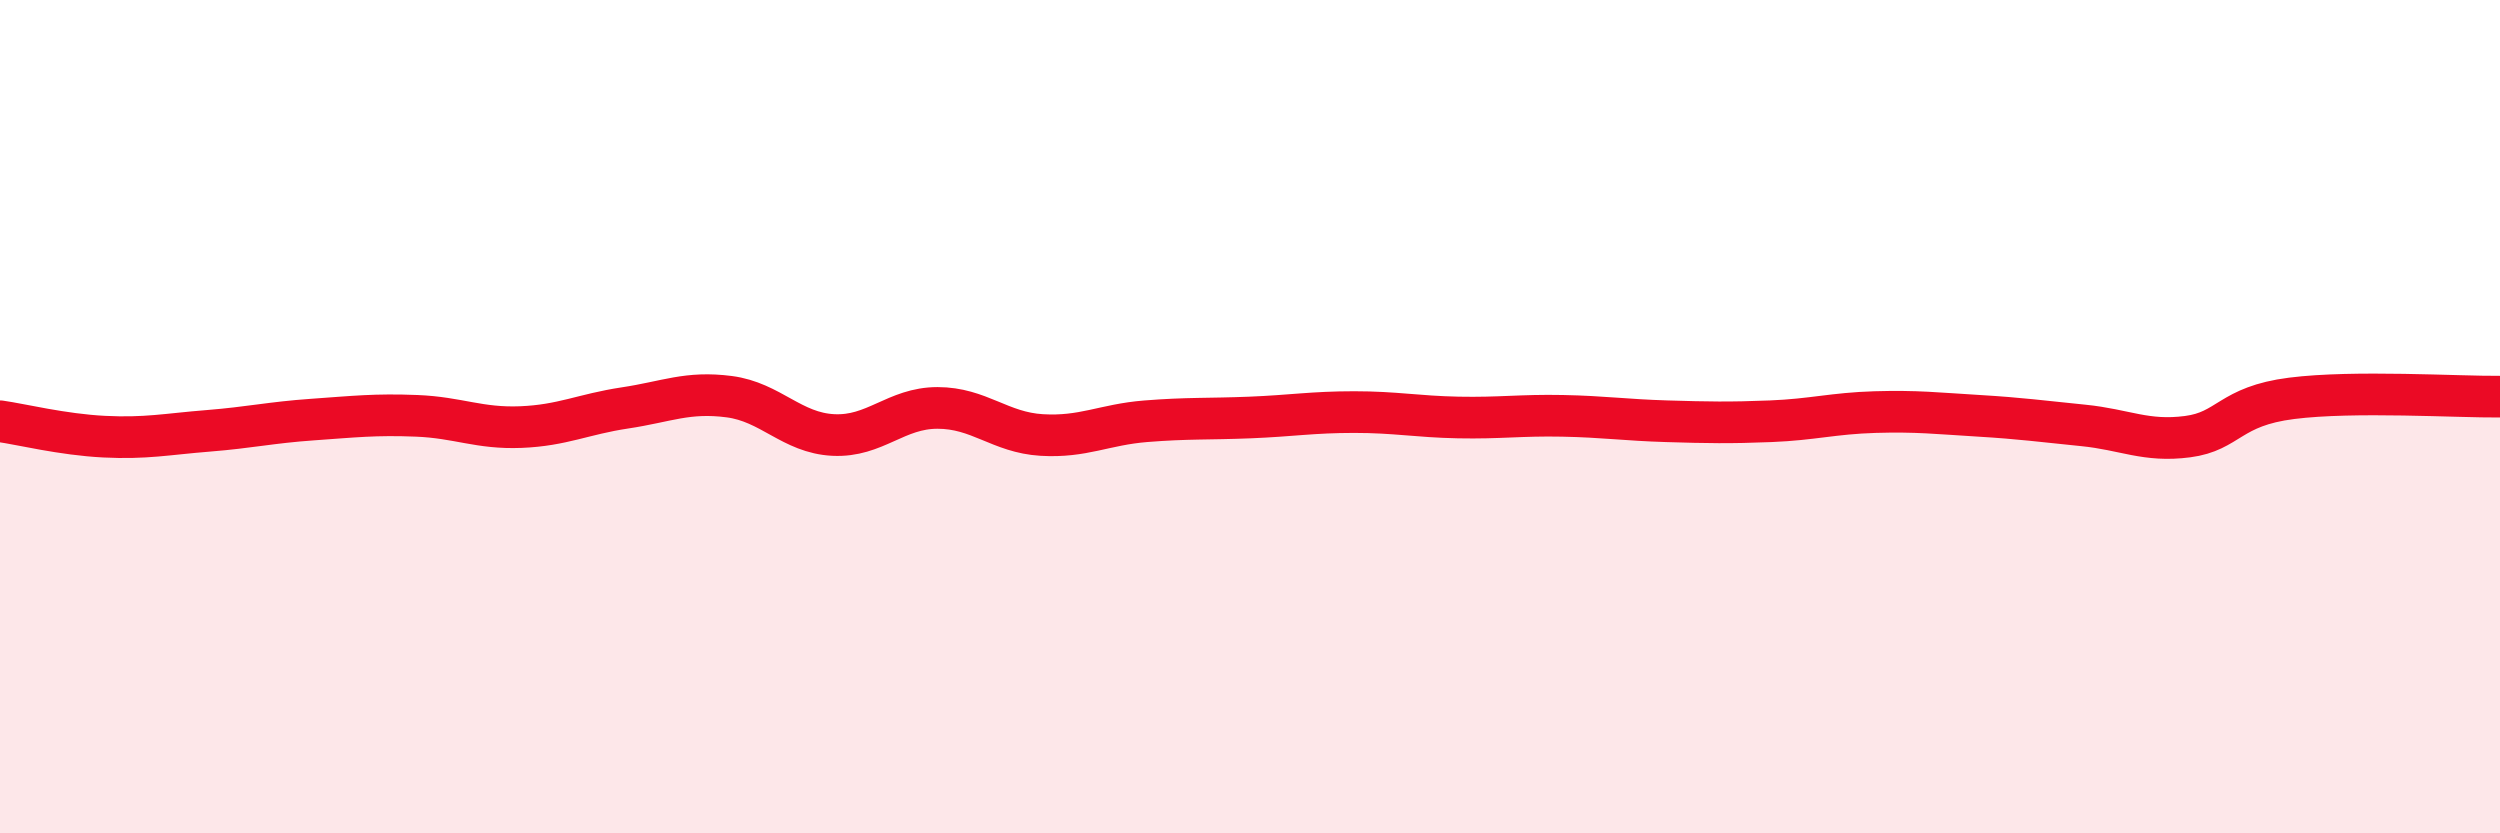 
    <svg width="60" height="20" viewBox="0 0 60 20" xmlns="http://www.w3.org/2000/svg">
      <path
        d="M 0,10.11 C 0.5,10.18 1.5,10.43 2.5,10.48 C 3.5,10.53 4,10.42 5,10.34 C 6,10.26 6.5,10.14 7.5,10.07 C 8.5,10 9,9.94 10,9.98 C 11,10.02 11.5,10.29 12.5,10.25 C 13.5,10.21 14,9.94 15,9.79 C 16,9.64 16.5,9.39 17.5,9.52 C 18.5,9.65 19,10.39 20,10.44 C 21,10.49 21.5,9.79 22.5,9.79 C 23.5,9.79 24,10.38 25,10.44 C 26,10.5 26.5,10.19 27.5,10.11 C 28.5,10.03 29,10.06 30,10.02 C 31,9.98 31.5,9.89 32.5,9.89 C 33.5,9.89 34,10 35,10.02 C 36,10.04 36.5,9.96 37.5,9.98 C 38.5,10 39,10.08 40,10.11 C 41,10.14 41.5,10.15 42.5,10.11 C 43.5,10.07 44,9.92 45,9.89 C 46,9.86 46.5,9.92 47.5,9.98 C 48.5,10.04 49,10.11 50,10.21 C 51,10.31 51.5,10.61 52.5,10.48 C 53.5,10.35 53.5,9.75 55,9.56 C 56.5,9.37 59,9.53 60,9.52L60 20L0 20Z"
        fill="#EB0A25"
        opacity="0.1"
        stroke-linecap="round"
        stroke-linejoin="round"
      />
      <path
        d="M 0,10.11 C 0.5,10.18 1.5,10.43 2.5,10.48 C 3.5,10.53 4,10.42 5,10.34 C 6,10.26 6.5,10.14 7.5,10.07 C 8.5,10 9,9.94 10,9.98 C 11,10.02 11.5,10.29 12.5,10.25 C 13.5,10.21 14,9.94 15,9.79 C 16,9.64 16.5,9.39 17.5,9.52 C 18.5,9.65 19,10.39 20,10.44 C 21,10.49 21.5,9.79 22.5,9.79 C 23.5,9.79 24,10.38 25,10.44 C 26,10.5 26.5,10.19 27.5,10.11 C 28.5,10.03 29,10.06 30,10.02 C 31,9.98 31.5,9.89 32.5,9.89 C 33.5,9.89 34,10 35,10.02 C 36,10.04 36.5,9.96 37.5,9.98 C 38.5,10 39,10.08 40,10.11 C 41,10.14 41.5,10.15 42.5,10.11 C 43.5,10.07 44,9.92 45,9.89 C 46,9.86 46.5,9.92 47.5,9.98 C 48.5,10.04 49,10.11 50,10.21 C 51,10.31 51.5,10.61 52.5,10.48 C 53.5,10.35 53.5,9.75 55,9.56 C 56.5,9.37 59,9.53 60,9.52"
        stroke="#EB0A25"
        stroke-width="1"
        fill="none"
        stroke-linecap="round"
        stroke-linejoin="round"
      />
    </svg>
  